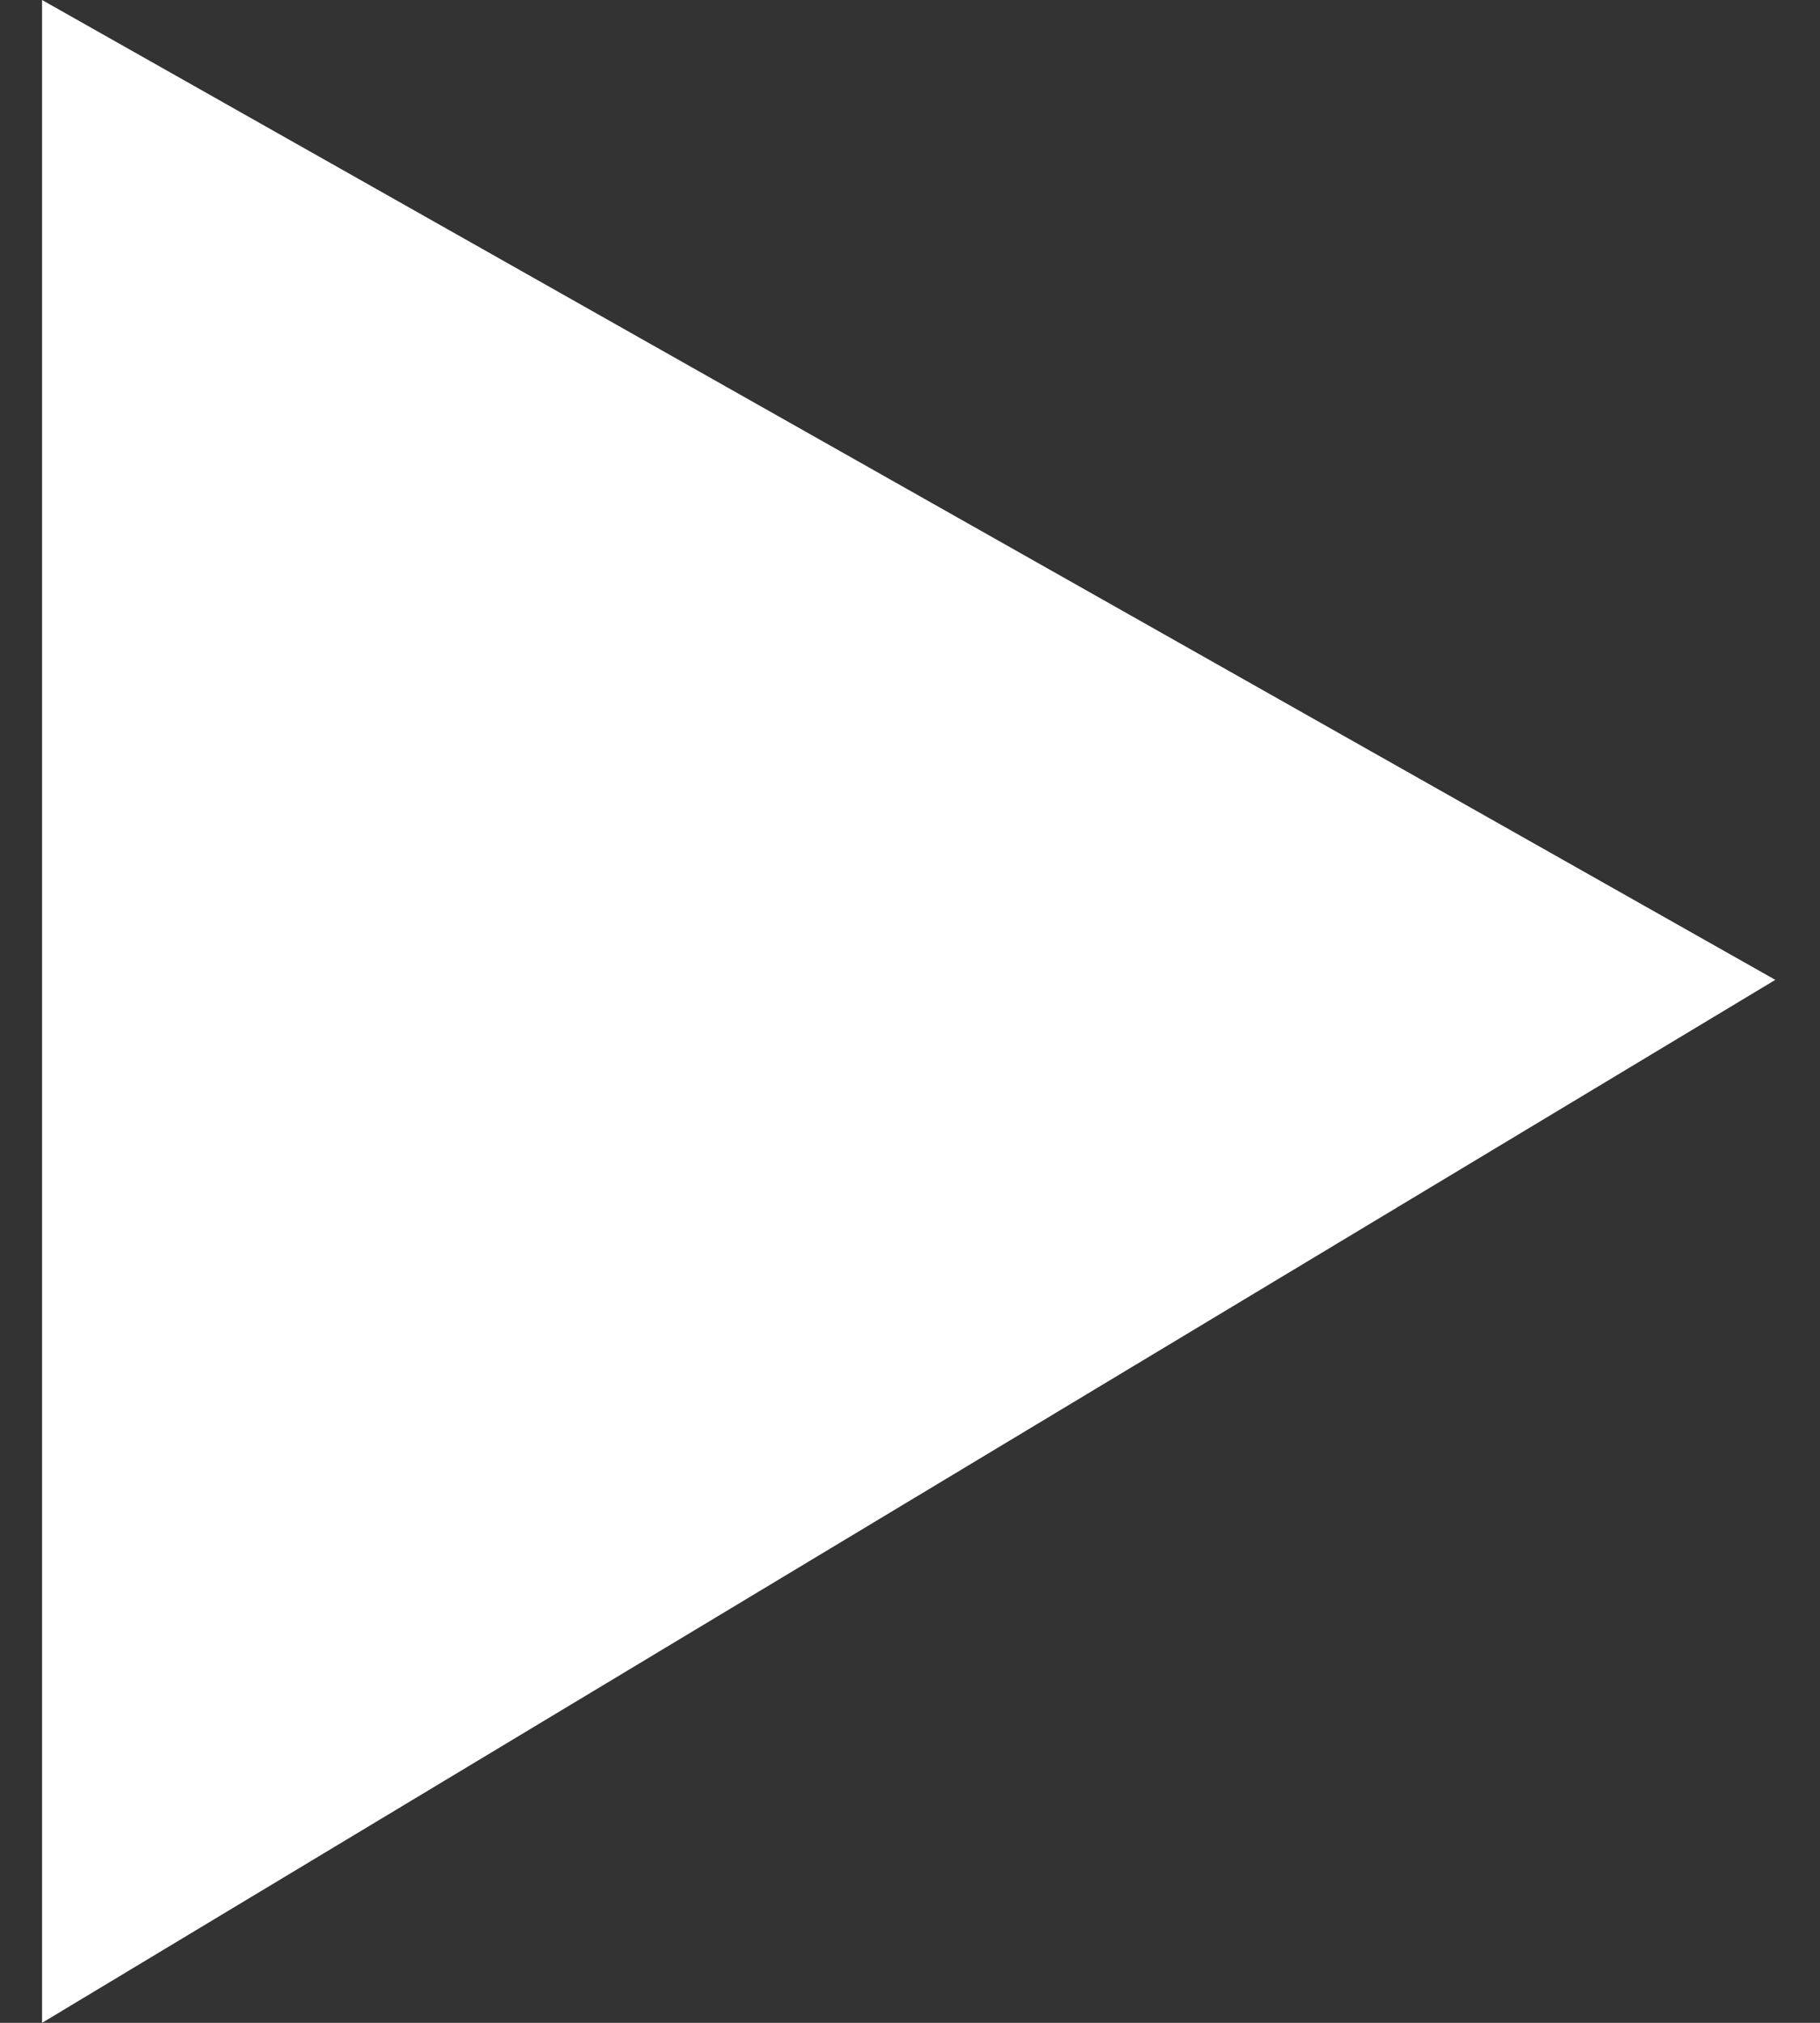 <?xml version="1.0" encoding="UTF-8" standalone="no"?>
<svg
   width="9"
   height="10"
   version="1.1"
   id="svg12"
   xmlns="http://www.w3.org/2000/svg"
   xmlns:svg="http://www.w3.org/2000/svg">
  <rect width="100%" height="100%" fill="#333333" stroke="none"/>
  <defs
     id="defs7" />
  <path
     style="fill:#ffffff;fill-opacity:1;stroke:none;stroke-width:1.124;stroke-linecap:butt;stroke-linejoin:miter;stroke-miterlimit:4;stroke-dasharray:none;stroke-opacity:1"
     d="M 0.208,10 V 0 L 8.779,4.844 Z"
     id="path949" />
</svg>
